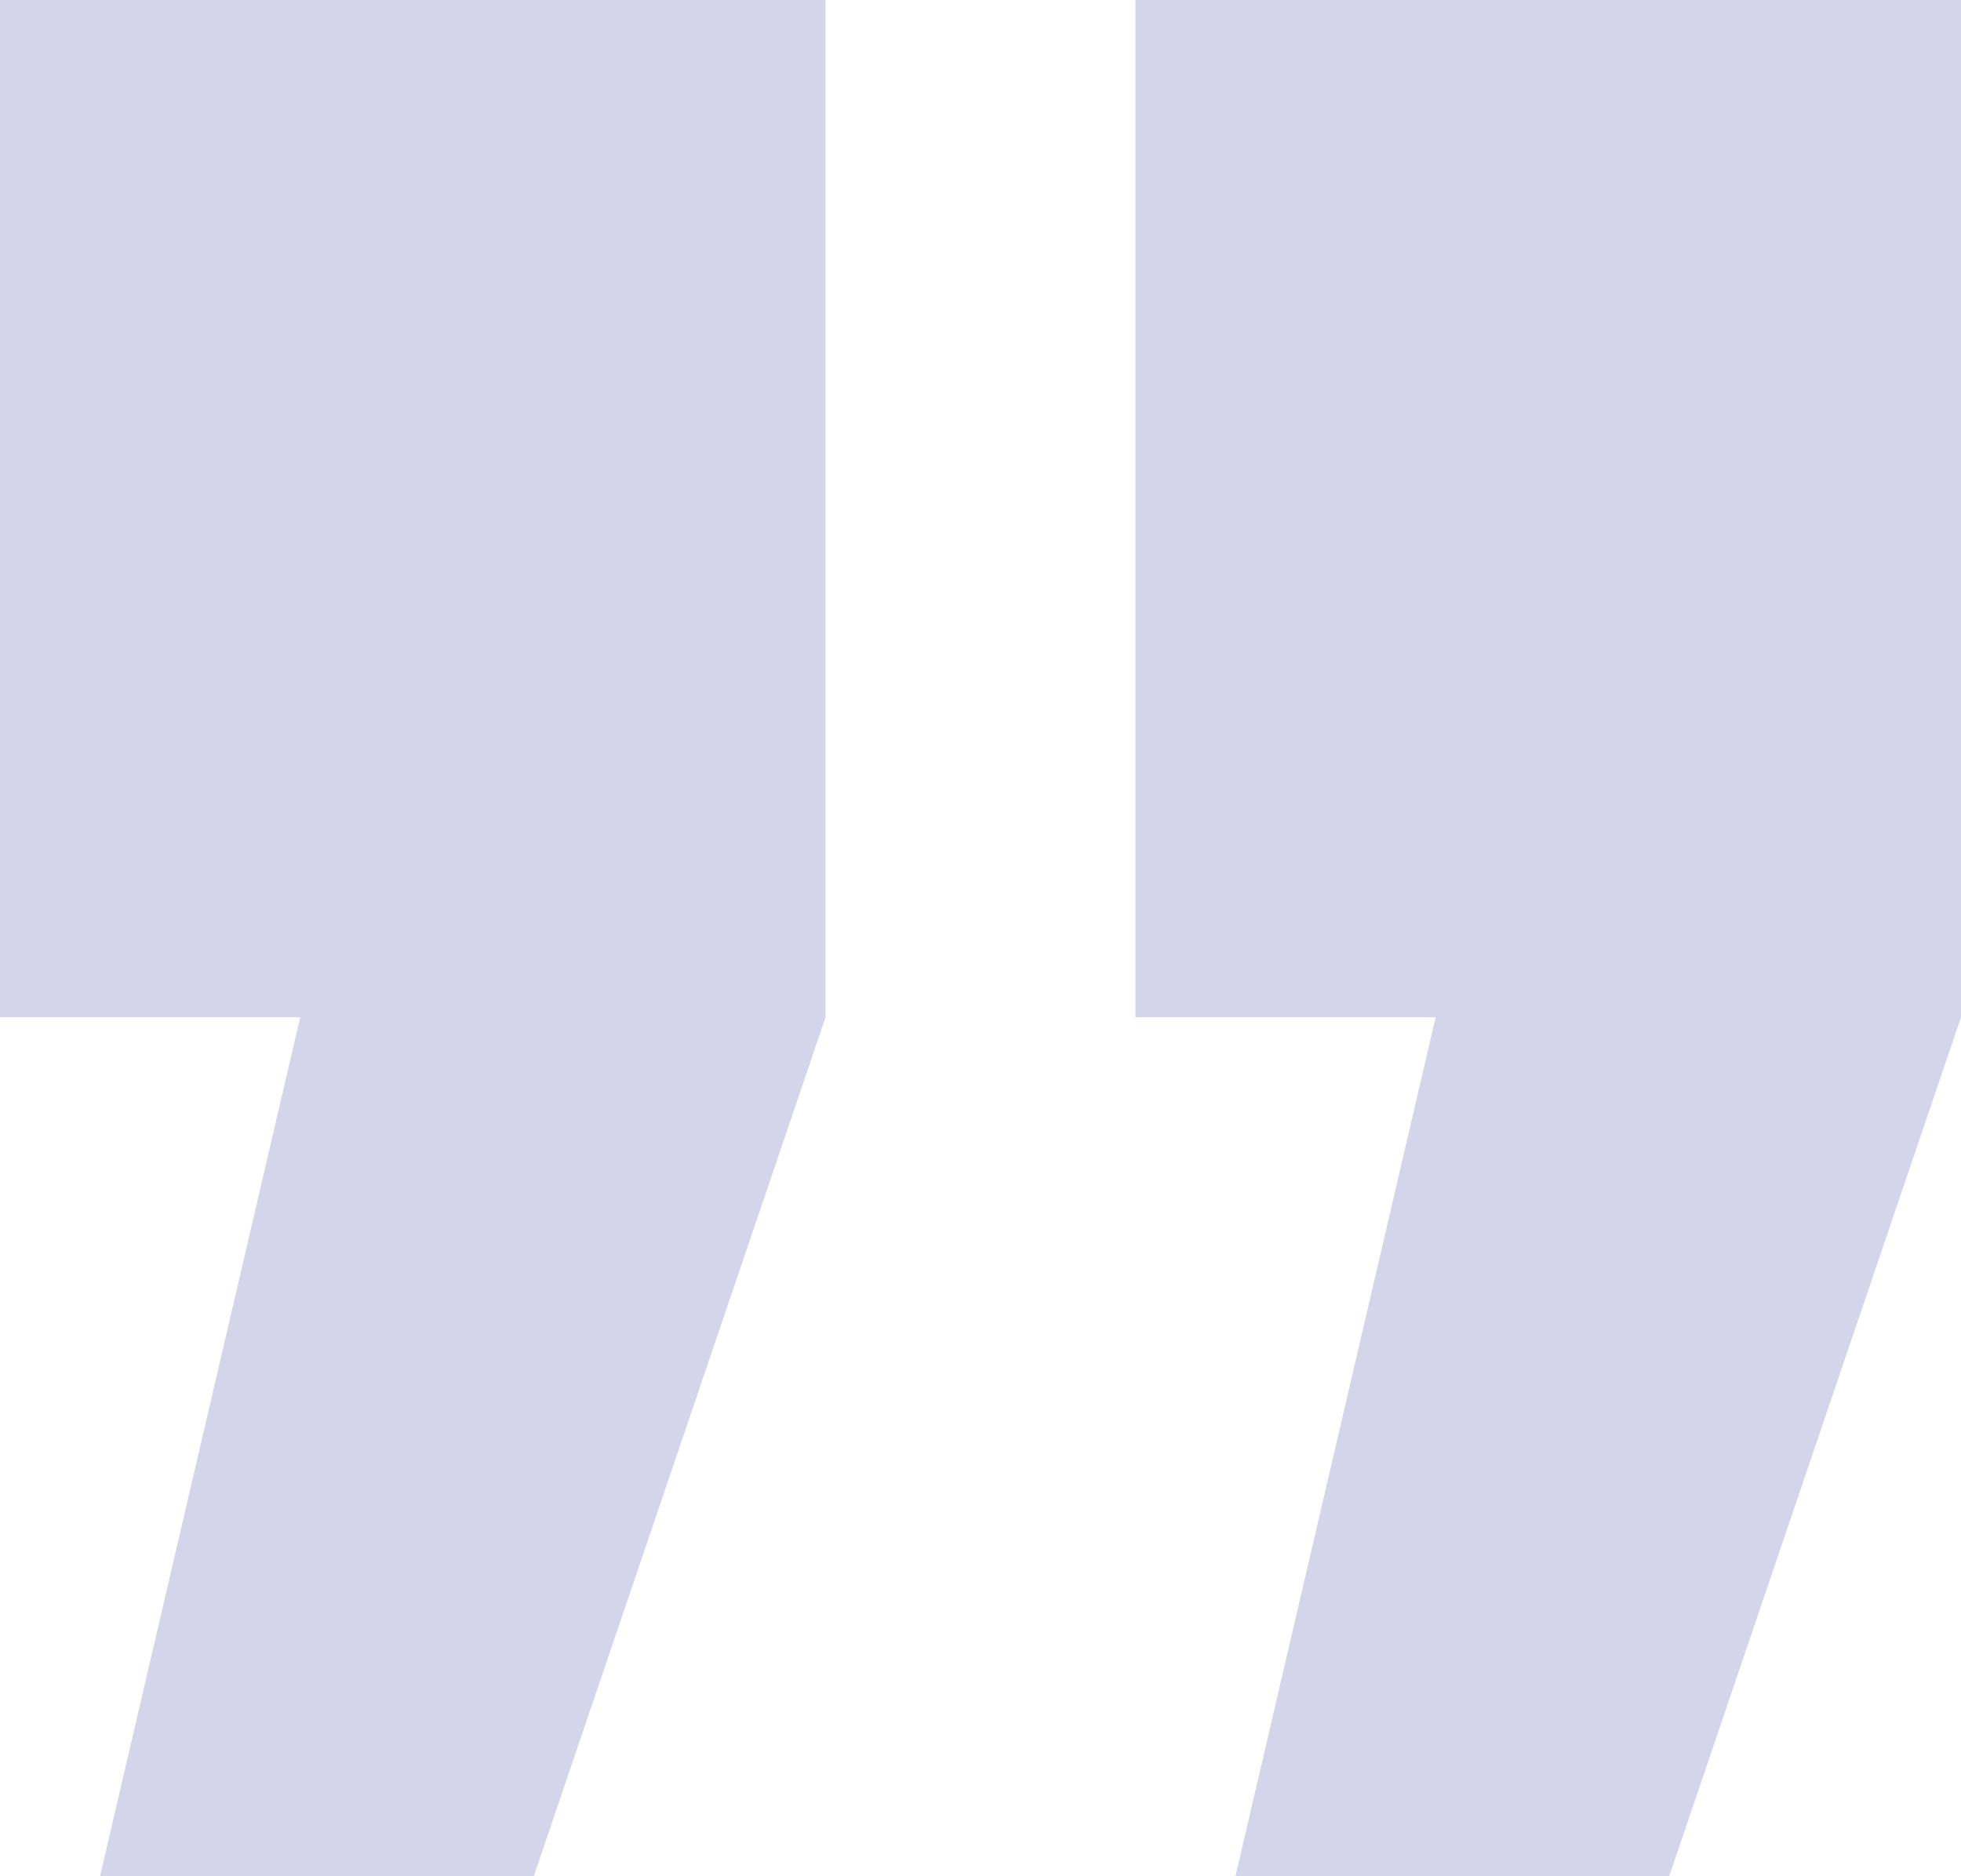<svg xmlns="http://www.w3.org/2000/svg" width="78.732" height="75.332" viewBox="0 0 78.732 75.332"><g id="Group_8570" data-name="Group 8570" transform="translate(-900.268 -5745.664)"><path id="Path_14900" data-name="Path 14900" d="M-7.714,45,.322,10.51H-11.732V-30.336H21.414V10.51L9.7,45Z" transform="translate(912 5776)" fill="#d4d5eb"></path><path id="Path_14901" data-name="Path 14901" d="M-7.714,45,.322,10.51H-11.732V-30.336H21.414V10.51L9.7,45Z" transform="translate(957.586 5776)" fill="#d4d5eb"></path></g></svg>